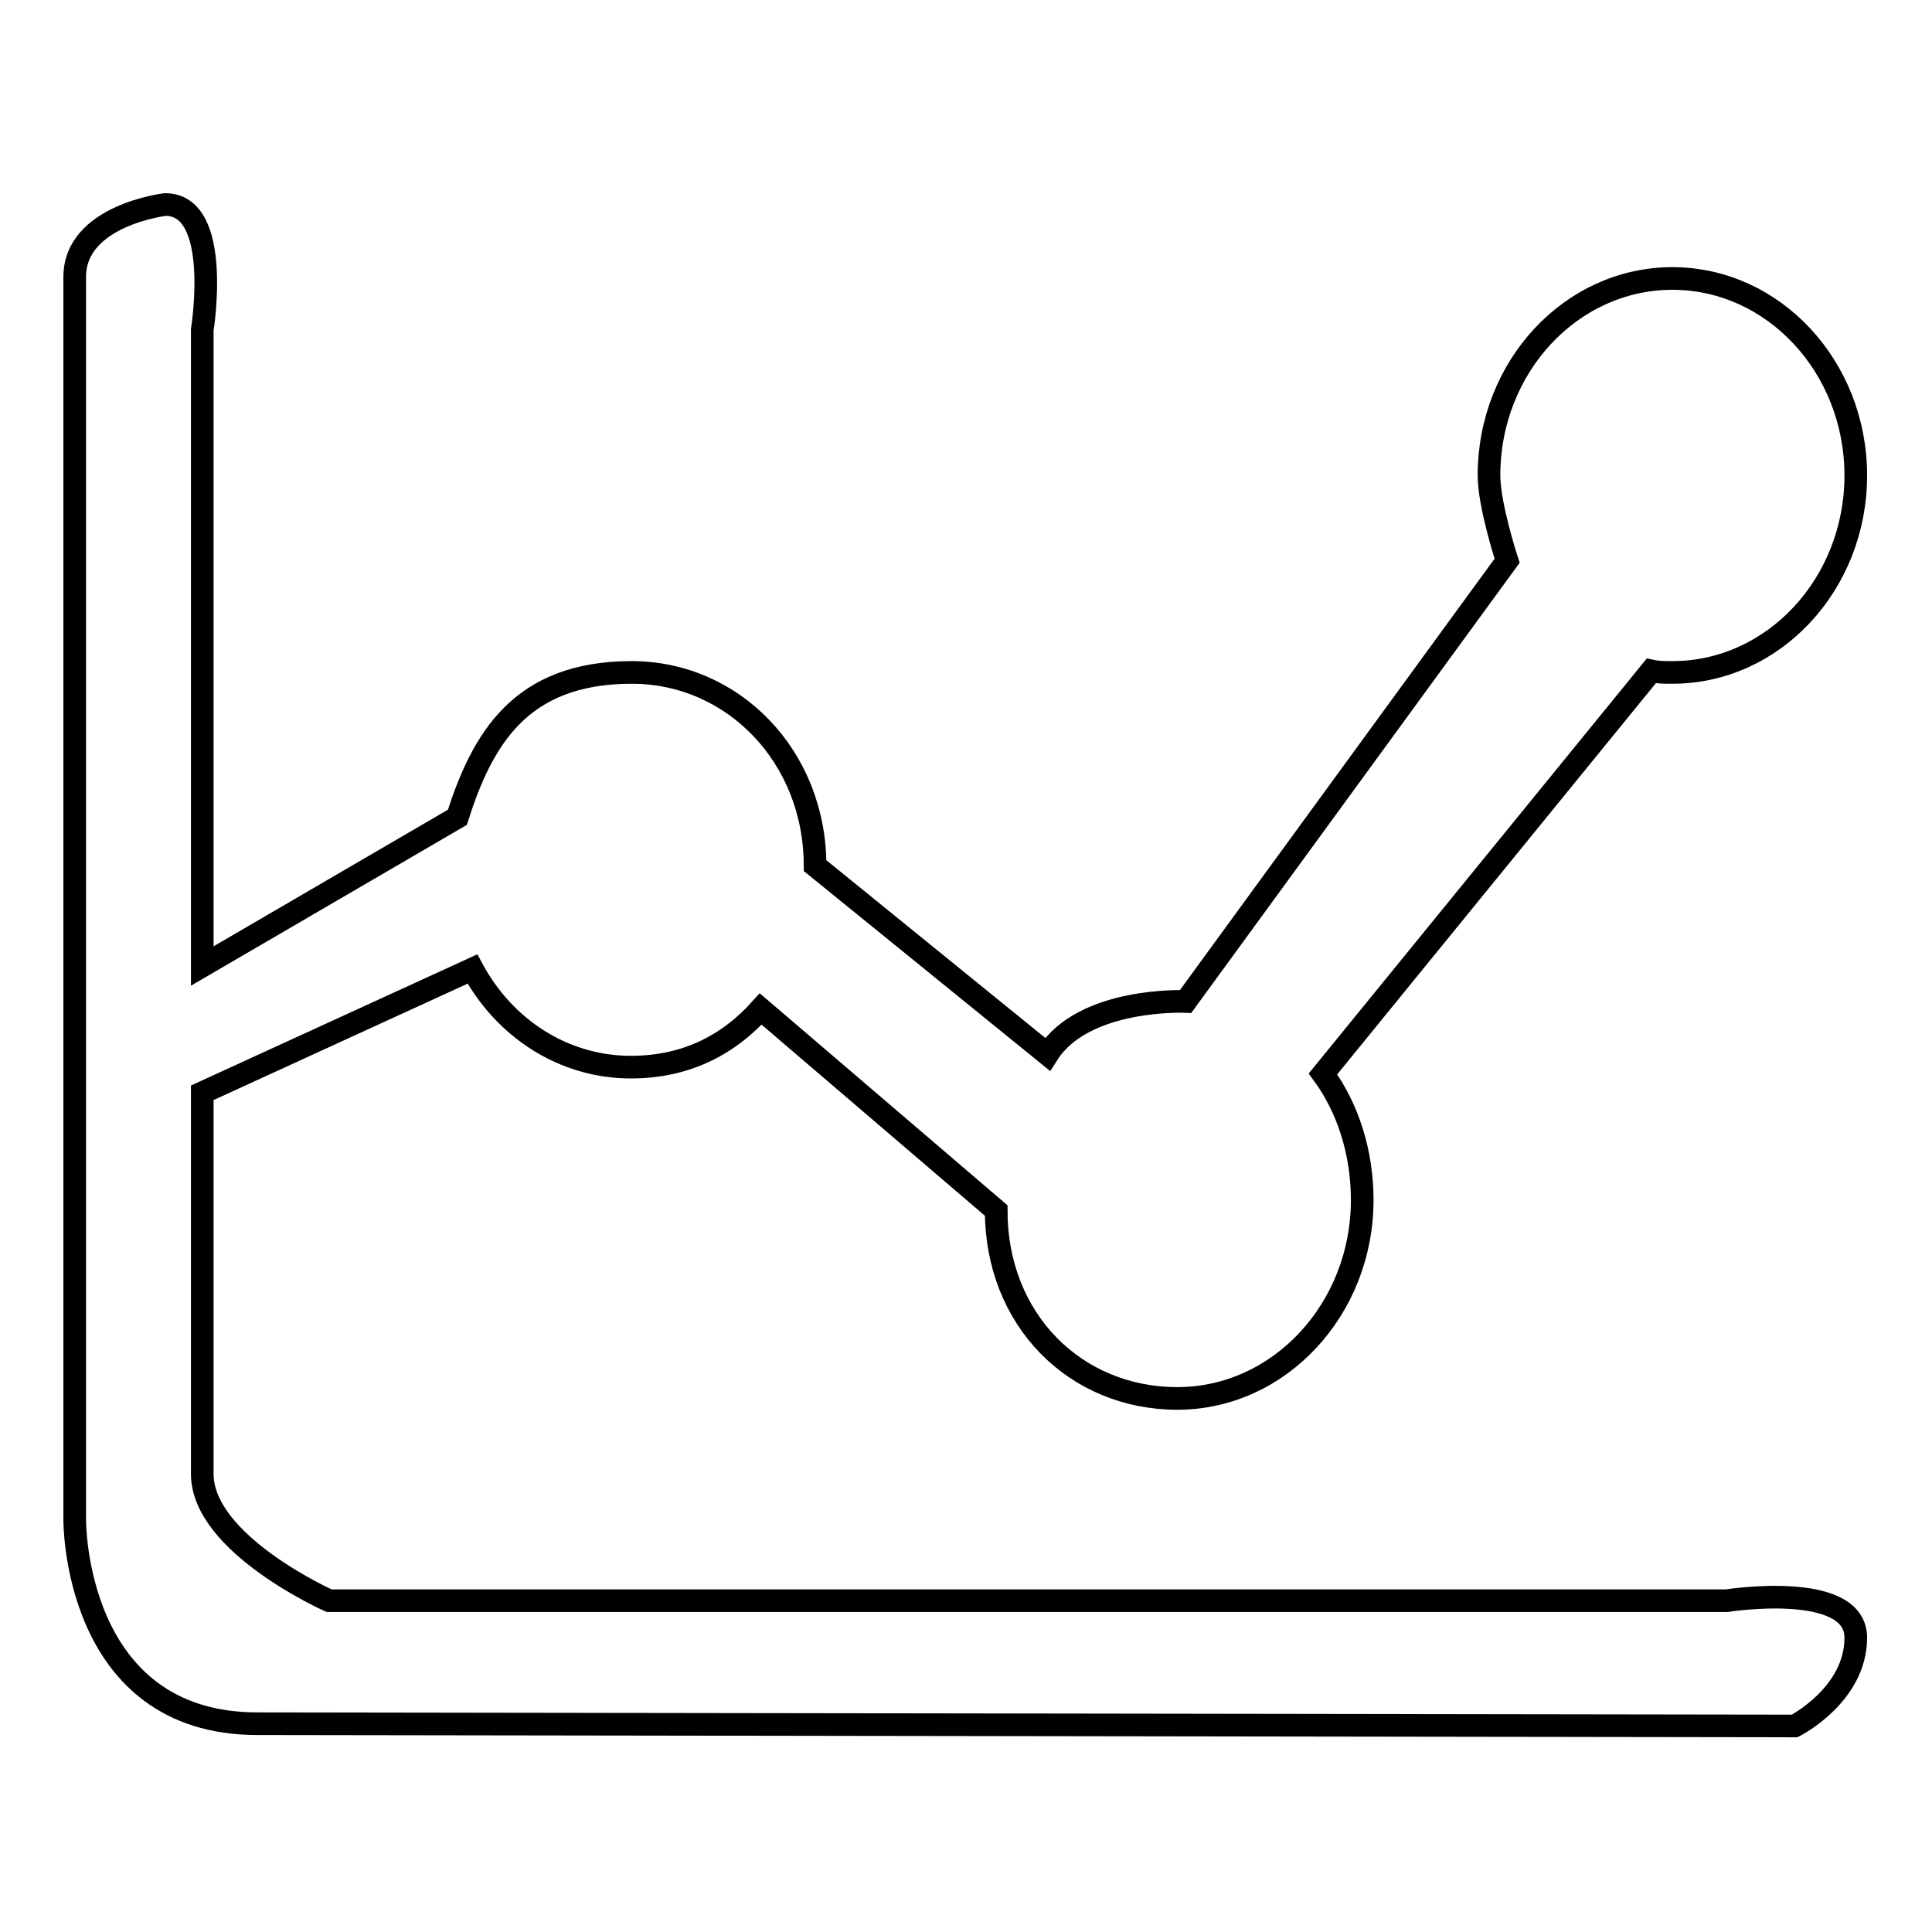 <?xml version="1.0" encoding="utf-8"?>
<!-- Svg Vector Icons : http://www.onlinewebfonts.com/icon -->
<!DOCTYPE svg PUBLIC "-//W3C//DTD SVG 1.1//EN" "http://www.w3.org/Graphics/SVG/1.1/DTD/svg11.dtd">
<svg version="1.1" xmlns="http://www.w3.org/2000/svg" xmlns:xlink="http://www.w3.org/1999/xlink" x="0px" y="0px" viewBox="0 0 256 256" enable-background="new 0 0 256 256" xml:space="preserve">
<g><g><path stroke-width="3" fill-opacity="0" stroke="#000000"  d="M199.7,74.3c0,0-2.4-7.3-2.4-11.3c0-14.4,10.9-26.1,24.3-26.1c13.4,0,24.3,11.7,24.3,26.1c0,14.4-10.9,26.1-24.3,26.1c-1,0-1.9,0-2.8-0.2l-43.5,53.4c3.3,4.5,5.2,10.4,5.2,16.7c0,14.5-11,26.3-24.5,26.3c-13.5,0-24-10.4-24-24.9l-31.2-26.7c-4.5,5-10.2,7.7-17.2,7.7c-9,0-16.8-5.2-21-13l-35.8,16.4v50.5c0,9.3,16.8,16.8,16.8,16.8h185.2c0,0,17.1-2.7,17.1,4.9c0,7.6-8.1,11.7-8.1,11.7l-203.7-0.3c-24.4,0-24.2-27-24.2-27V36.7c0-8.2,12-9.6,12-9.6c7.6,0,4.9,16.6,4.9,16.6V128l33.8-19.7c3.3-10.3,8.3-19.2,23.1-19.2c13.5,0,24.3,11.2,24.3,25.6l30.8,25c4.8-7.6,18.3-7,18.3-7L199.7,74.3z"/></g></g>
</svg>